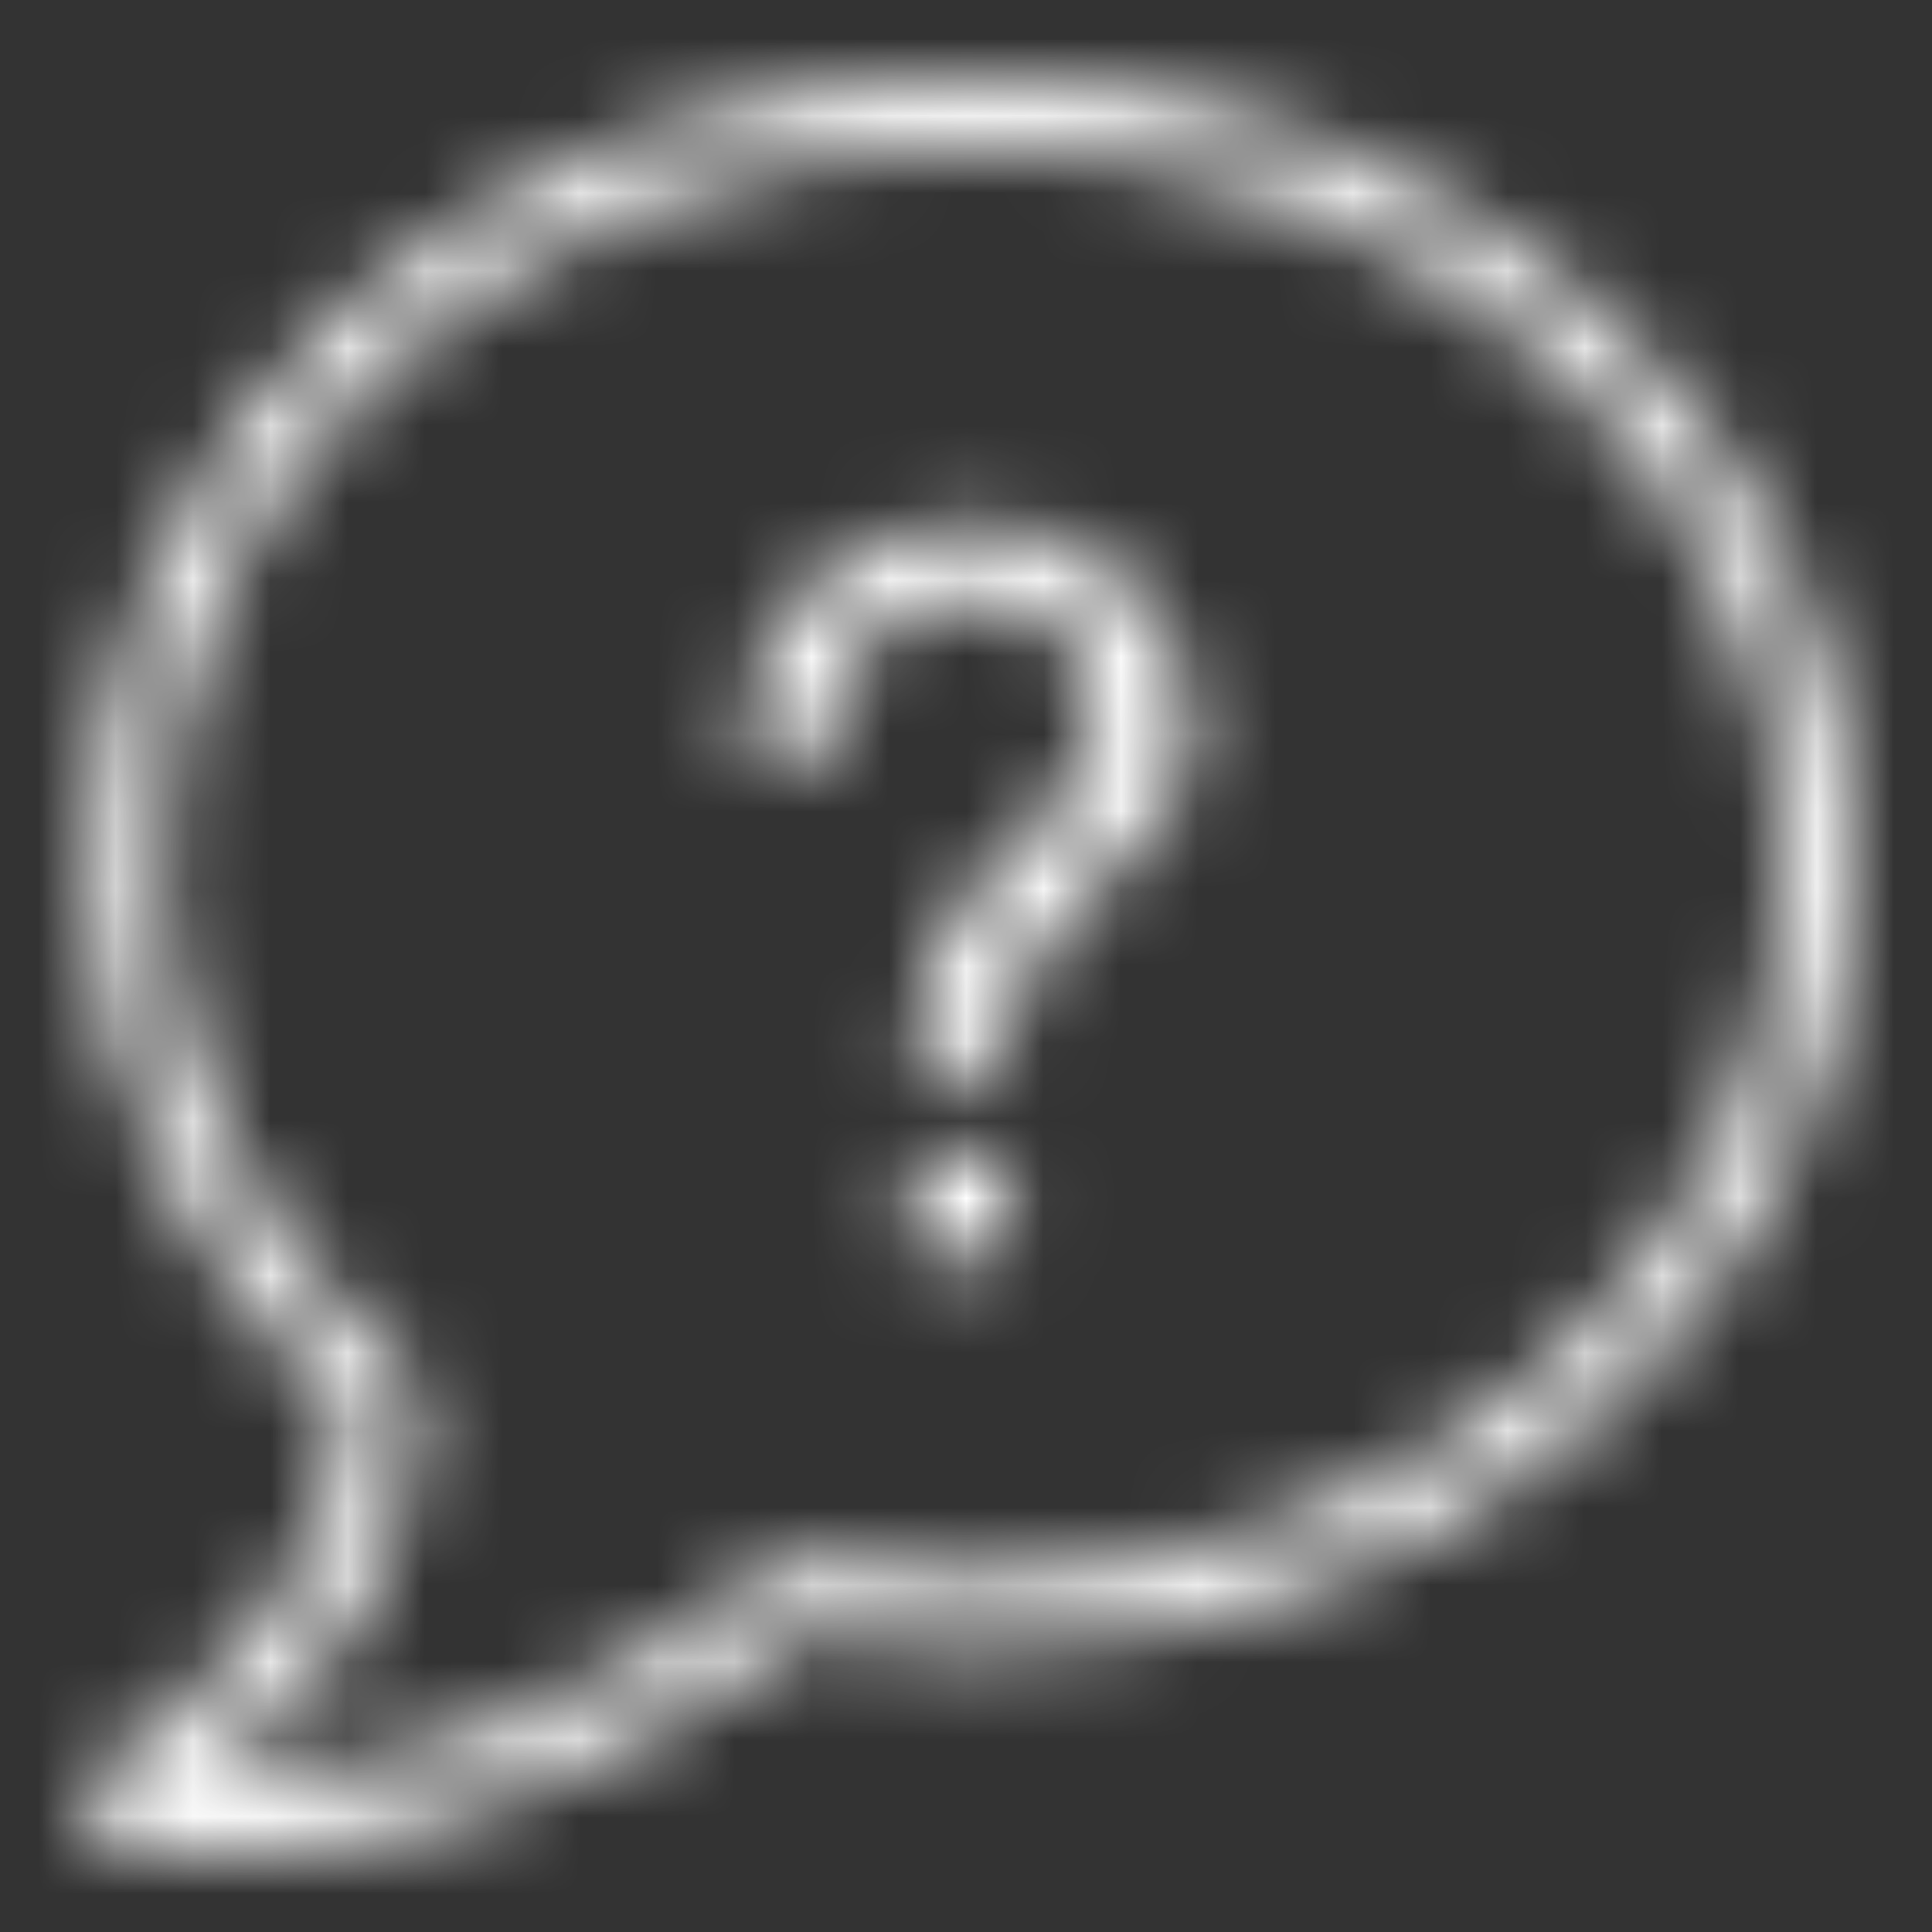 <?xml version="1.0" encoding="UTF-8"?>
<svg width="25px" height="25px" viewBox="0 0 25 25" version="1.1" xmlns="http://www.w3.org/2000/svg" xmlns:xlink="http://www.w3.org/1999/xlink">
    <rect x="0" y="0" width="25" height="25" fill="#333333" stroke="none"/>
    <!-- Generator: Sketch 45.1 (43504) - http://www.bohemiancoding.com/sketch -->
    <title>icons/contact</title>
    <desc>Created with Sketch.</desc>
    <defs>
        <path d="M11.585,0 C5.295,0 0.185,4.504 0.185,10.164 C0.185,12.926 1.429,15.413 3.463,17.266 C3.394,18.605 2.805,19.62 2.097,20.385 C1.359,21.183 0.566,21.659 0.156,22.01 C0.029,22.122 -0.027,22.296 0.012,22.461 C0.051,22.627 0.179,22.757 0.343,22.8 C1.934,23.23 3.739,22.921 5.404,22.326 C6.991,21.759 8.417,20.928 9.415,20.112 C10.116,20.235 10.837,20.328 11.585,20.328 C17.832,20.328 23,15.827 23,10.164 C23,4.501 17.832,0 11.585,0 Z M11.585,0.92 C17.392,0.92 22.08,5.062 22.08,10.164 C22.08,15.266 17.392,19.408 11.585,19.408 C10.839,19.408 10.086,19.326 9.372,19.192 C9.238,19.169 9.101,19.206 8.998,19.293 C8.111,20.05 6.657,20.908 5.102,21.463 C3.928,21.883 2.734,22.024 1.637,21.967 C2.03,21.671 2.301,21.528 2.773,21.018 C3.61,20.114 4.387,18.822 4.412,17.122 C4.415,16.984 4.357,16.853 4.254,16.762 C2.271,15.044 1.105,12.738 1.105,10.164 C1.105,5.059 5.731,0.92 11.585,0.92 Z M11.585,5.794 C10.665,5.794 9.935,6.075 9.429,6.627 C8.877,7.179 8.641,7.91 8.595,8.784 L9.745,8.784 C9.791,8.278 9.895,7.823 10.033,7.547 C10.309,7.041 10.806,6.757 11.542,6.757 C12.094,6.757 12.563,6.895 12.793,7.217 C13.023,7.493 13.152,7.867 13.152,8.281 C13.152,8.603 13.063,8.882 12.879,9.158 C12.787,9.342 12.643,9.48 12.505,9.618 L12.002,10.121 C11.496,10.627 11.177,11.047 11.039,11.415 C10.901,11.783 10.809,12.283 10.809,12.881 L11.959,12.881 C11.959,12.329 12.008,11.961 12.146,11.731 C12.284,11.455 12.551,11.139 12.966,10.725 C13.564,10.172 13.932,9.75 14.116,9.474 C14.3,9.198 14.403,8.827 14.403,8.367 C14.403,7.631 14.118,6.987 13.612,6.527 C13.106,6.021 12.413,5.794 11.585,5.794 Z M10.809,13.945 L10.809,15.267 L12.045,15.267 L12.045,13.945 L10.809,13.945 Z" id="path-1"></path>
    </defs>
    <g id="Symbols" stroke="none" stroke-width="1" fill="none" fill-rule="evenodd">
        <g id="icons/contact">
            <rect id="Rectangle" x="0" y="0" width="25" height="25"></rect>
            <g id="colors/blue" transform="translate(1, 1)">
                <mask id="mask-2" fill="white">
                    <use xlink:href="#path-1"></use>
                </mask>
                <g id="Mask" fill-rule="nonzero"></g>
                <g id="colors/light-blue" mask="url(#mask-2)" fill="#FFFFFF">
                    <g transform="translate(-1, -1)" id="Rectangle">
                        <rect x="0" y="0" width="25" height="25"></rect>
                    </g>
                </g>
            </g>
        </g>
    </g>
</svg>